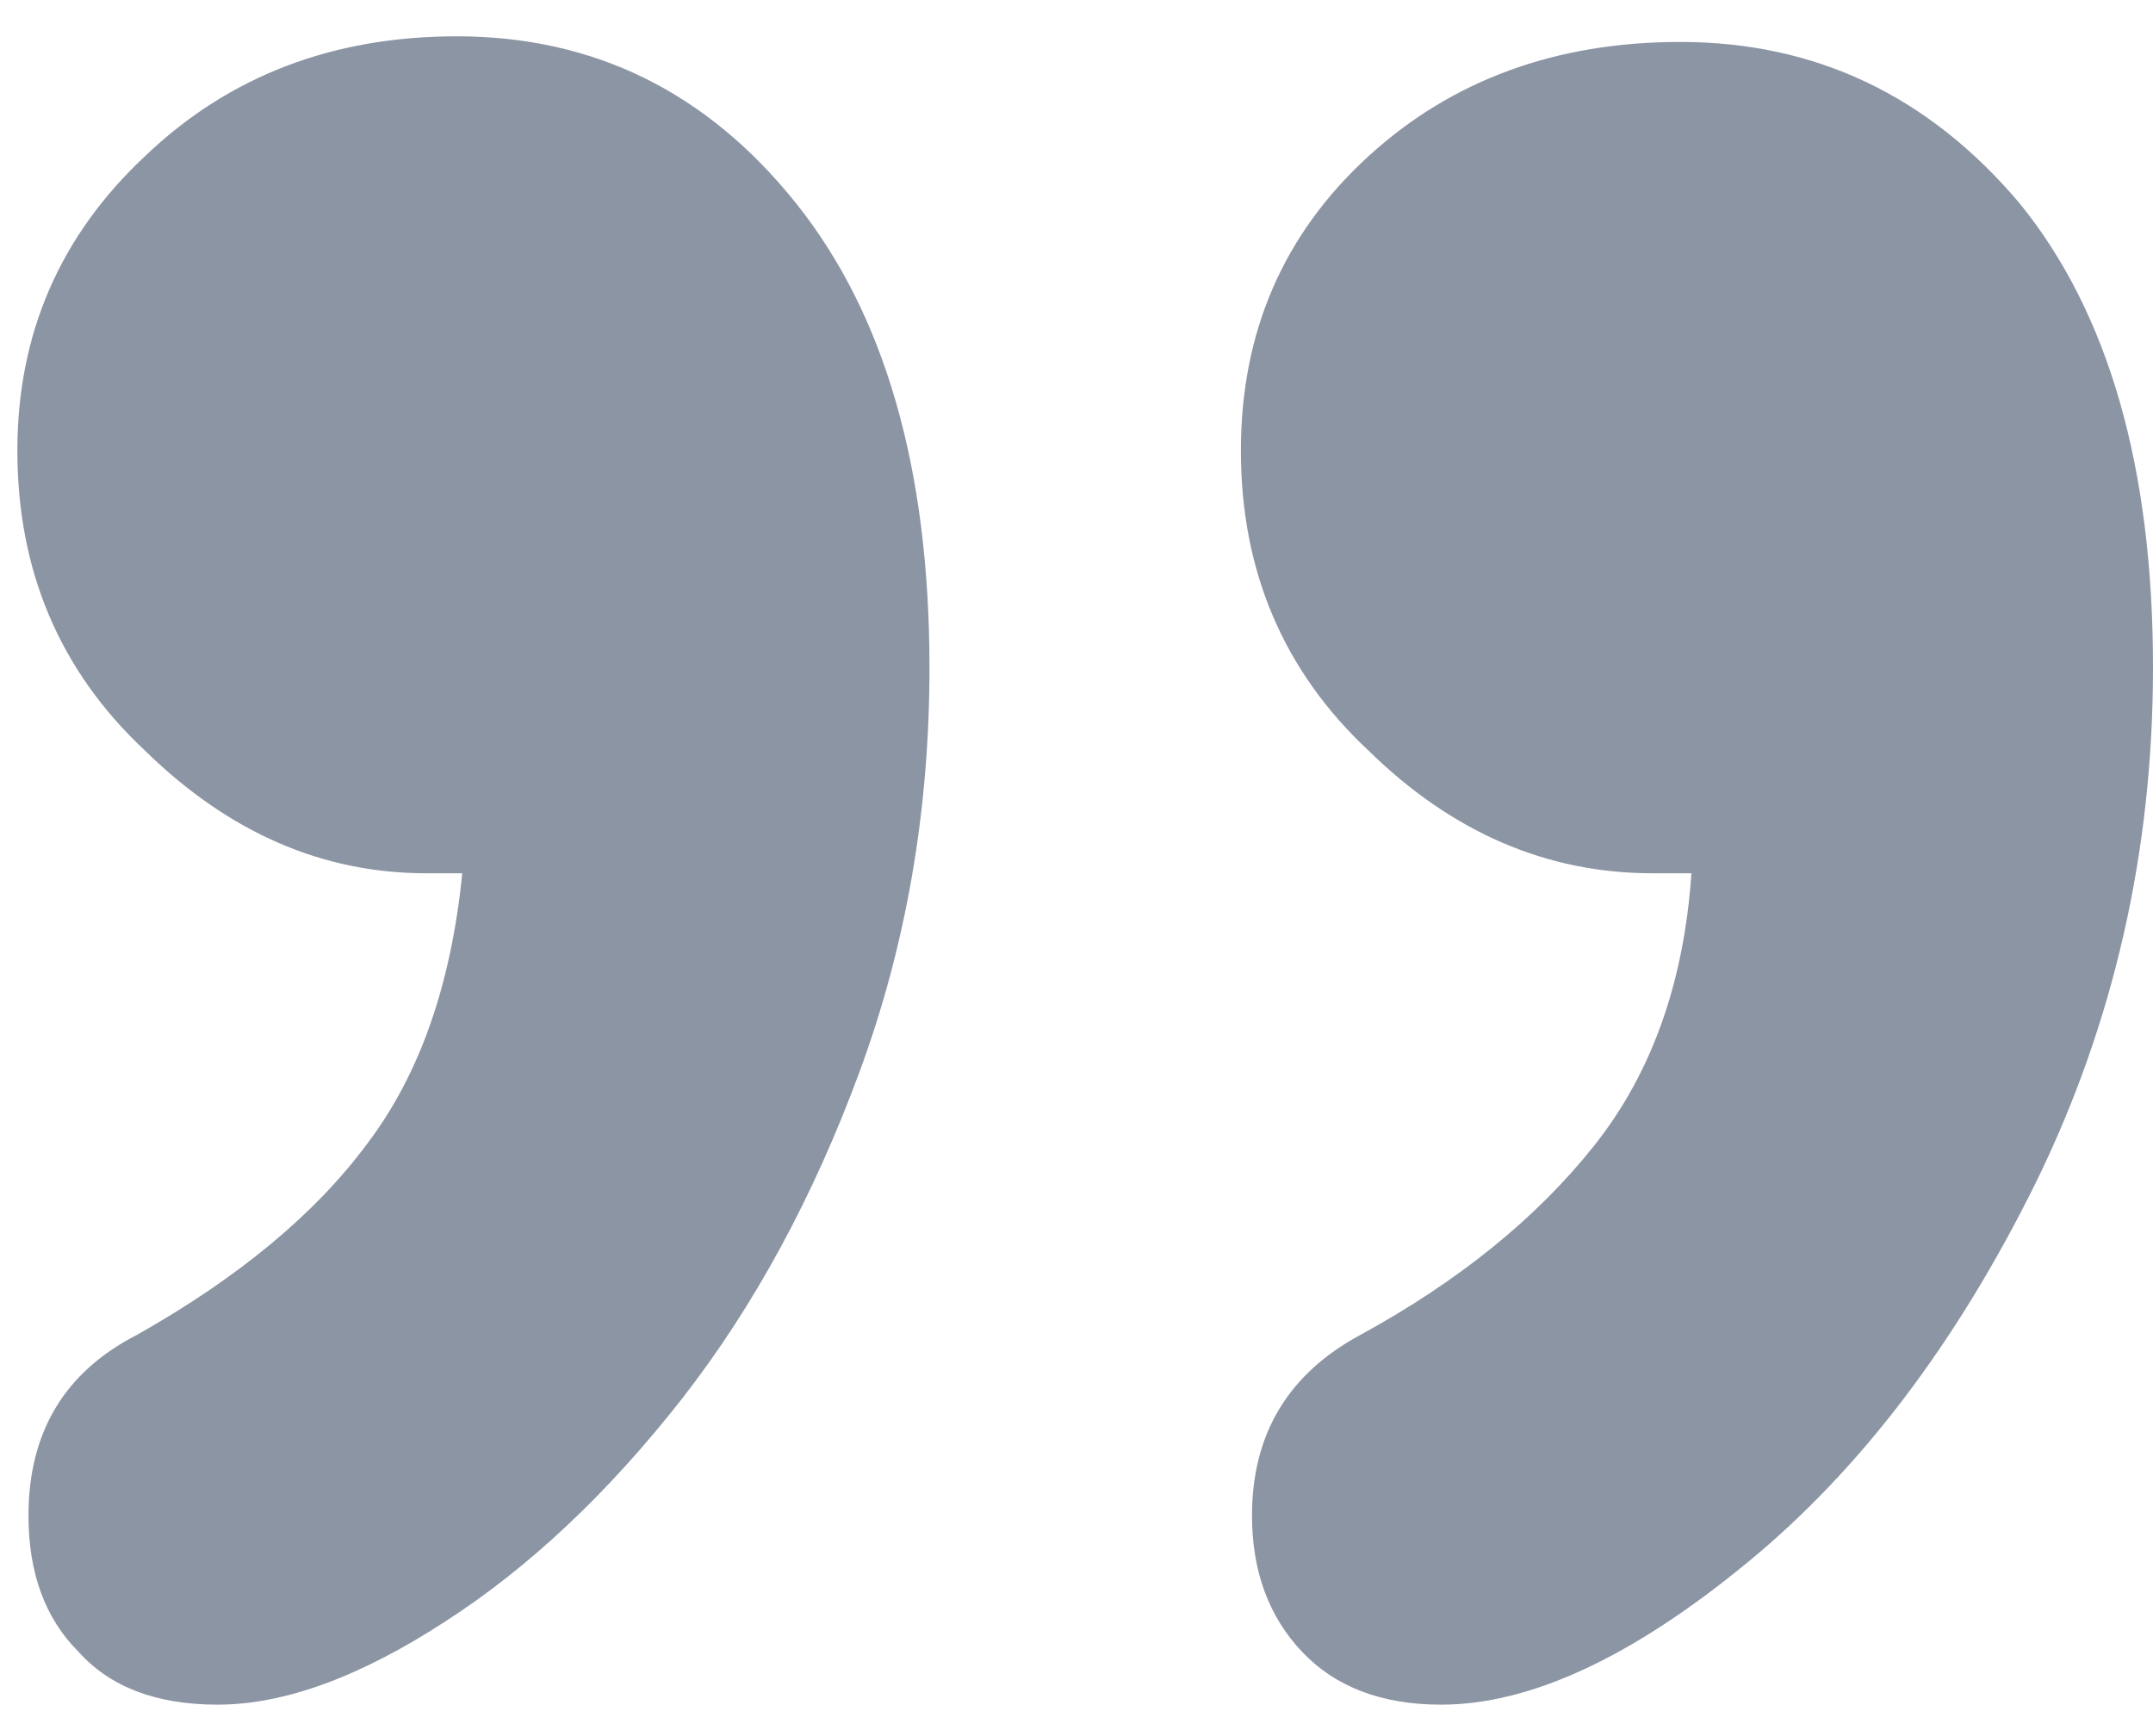 <svg width="31" height="25" viewBox="0 0 31 25" fill="none" xmlns="http://www.w3.org/2000/svg">
<path d="M24.354 12.575H23.793C22.271 12.575 20.91 11.988 19.709 10.813C18.481 9.666 17.867 8.224 17.867 6.489C17.867 4.781 18.481 3.366 19.709 2.245C20.91 1.151 22.405 0.604 24.193 0.604C26.142 0.604 27.77 1.378 29.078 2.926C30.359 4.501 31 6.729 31 9.612C31 12.255 30.439 14.724 29.318 17.02C28.171 19.342 26.783 21.17 25.154 22.505C23.499 23.866 22.031 24.547 20.75 24.547C19.896 24.547 19.229 24.293 18.748 23.786C18.268 23.279 18.027 22.625 18.027 21.824C18.027 20.65 18.548 19.782 19.589 19.222C21.004 18.448 22.125 17.54 22.952 16.499C23.78 15.458 24.247 14.15 24.354 12.575ZM6.656 12.575H6.136C4.641 12.575 3.293 11.988 2.092 10.813C0.864 9.666 0.25 8.224 0.25 6.489C0.25 4.808 0.864 3.393 2.092 2.245C3.293 1.097 4.788 0.523 6.576 0.523C8.551 0.523 10.18 1.324 11.461 2.926C12.742 4.527 13.383 6.756 13.383 9.612C13.383 11.668 13.049 13.603 12.382 15.418C11.714 17.233 10.86 18.808 9.819 20.143C8.752 21.504 7.617 22.572 6.416 23.346C5.188 24.146 4.094 24.547 3.133 24.547C2.252 24.547 1.585 24.293 1.131 23.786C0.65 23.306 0.41 22.652 0.41 21.824C0.41 20.623 0.931 19.756 1.972 19.222C3.44 18.394 4.548 17.473 5.295 16.459C6.042 15.471 6.496 14.177 6.656 12.575Z" fill="#8C95A4"/>
</svg>
